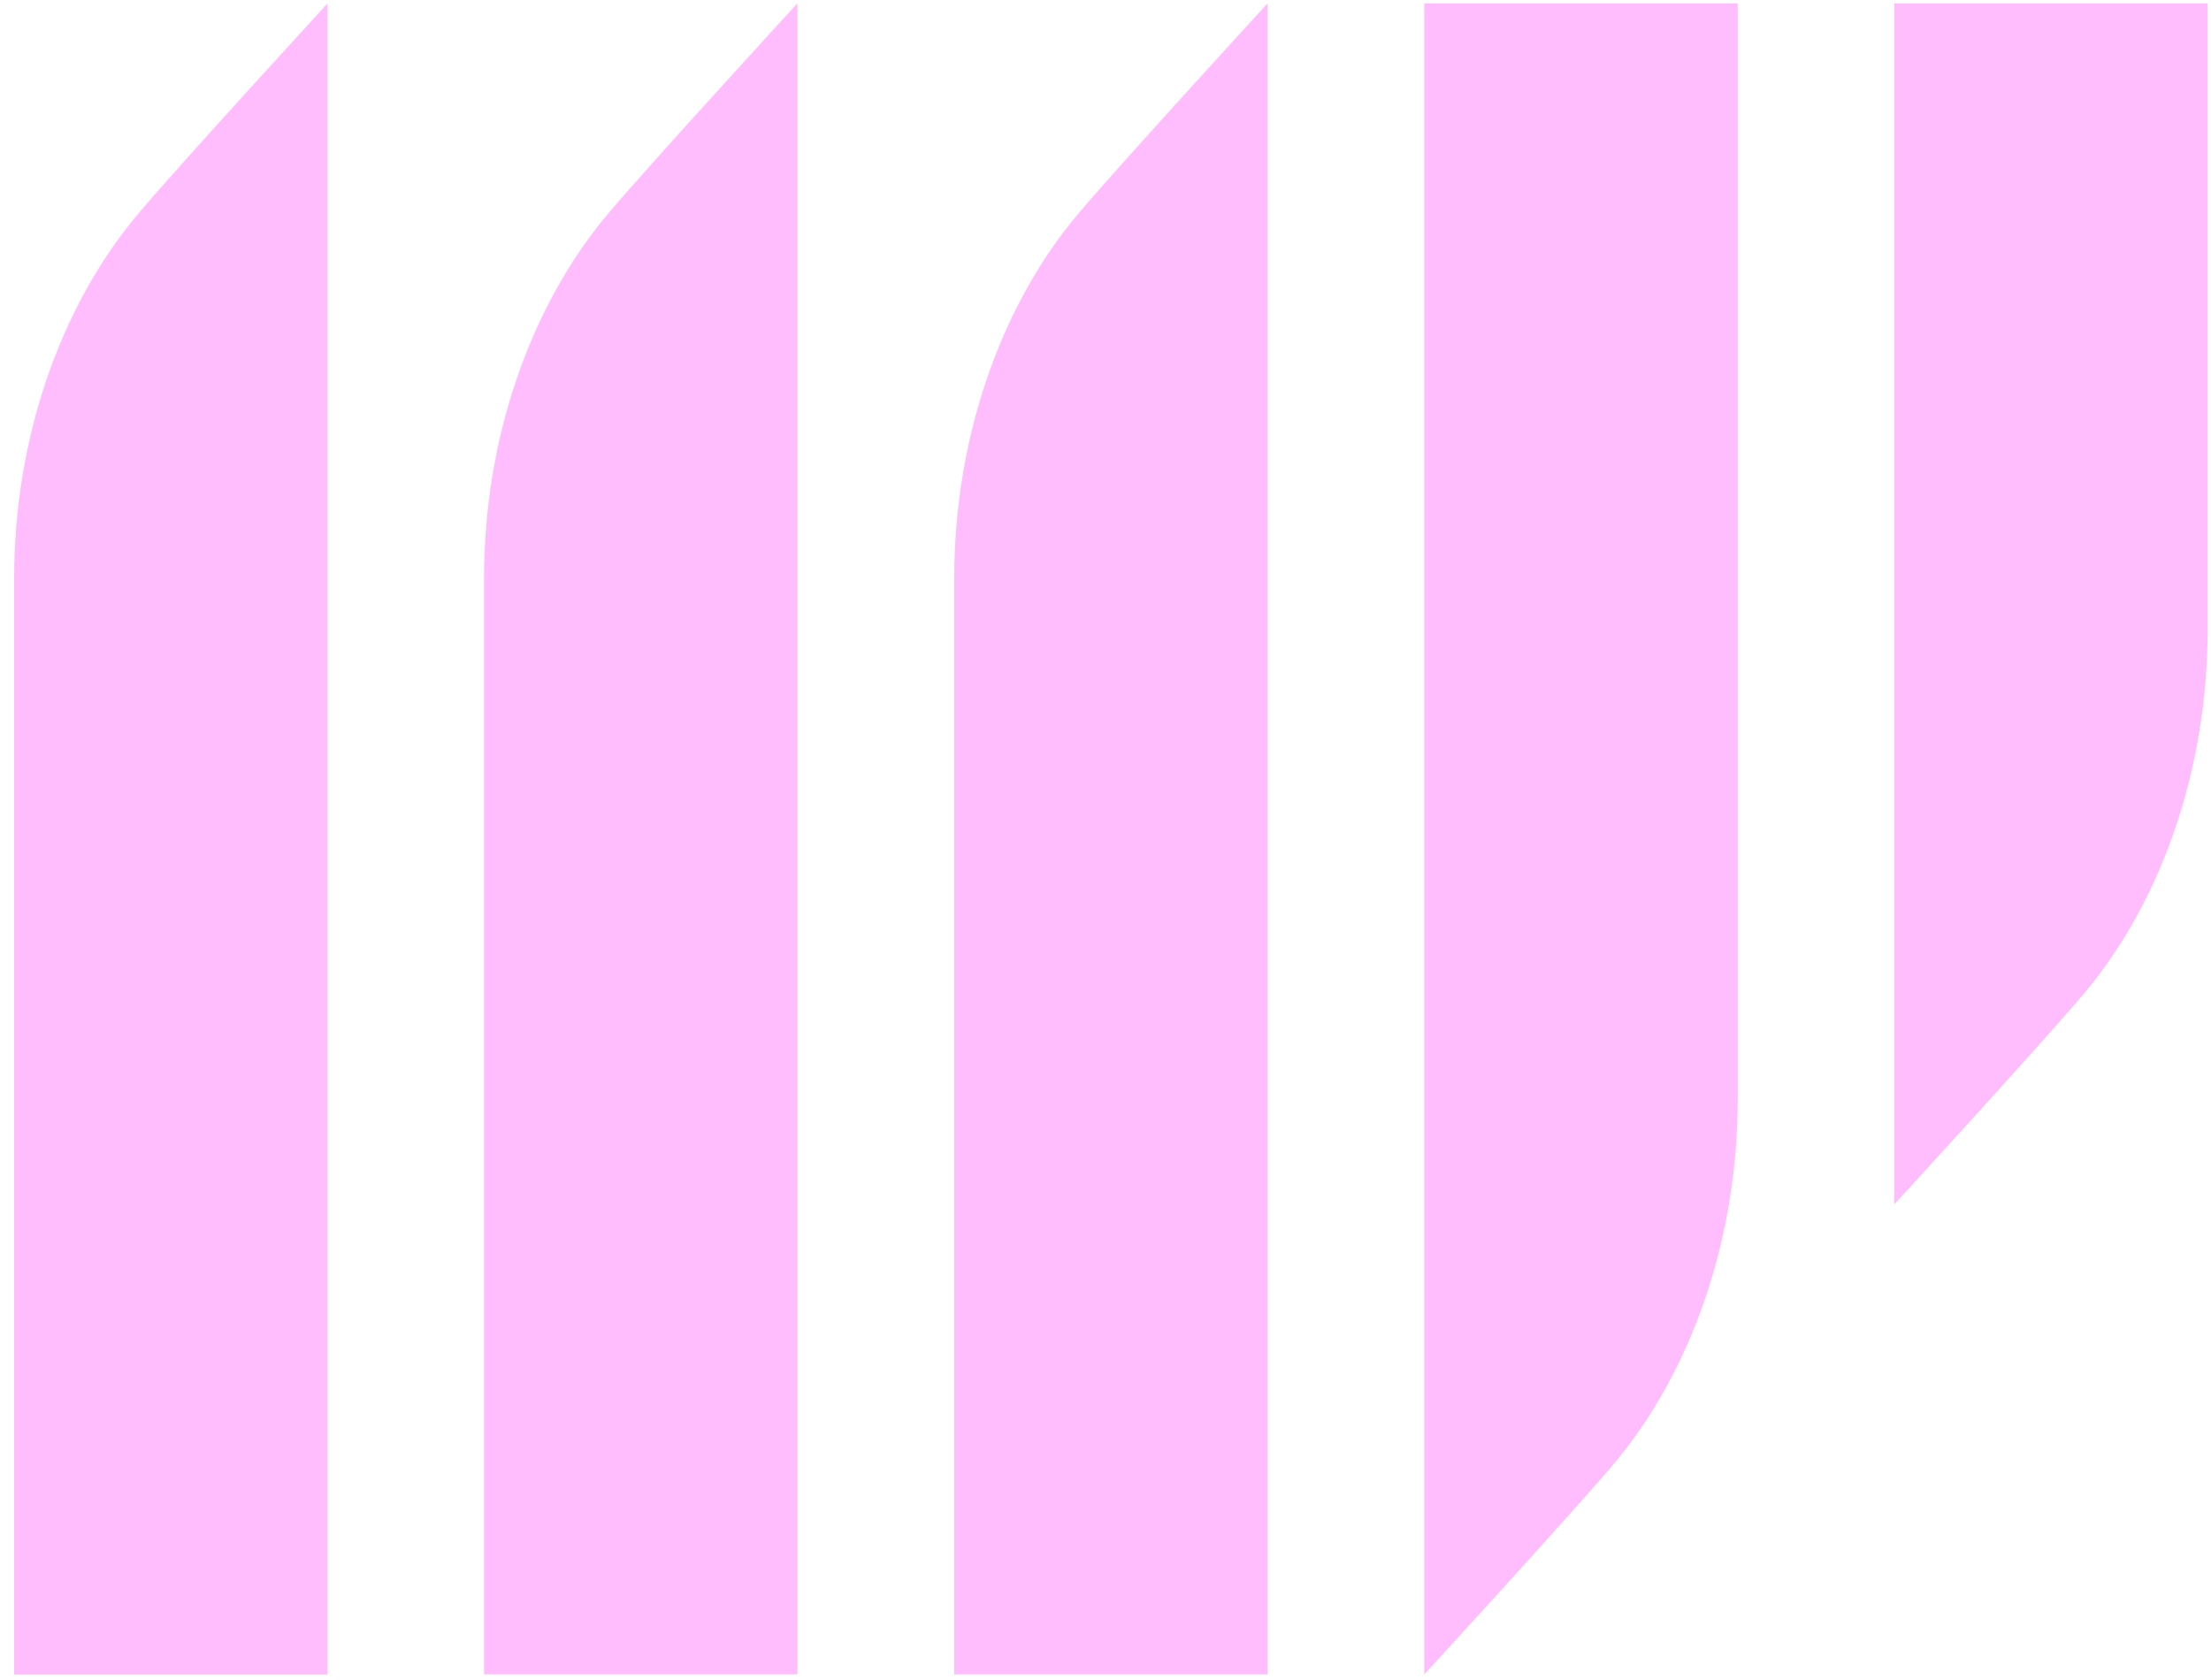 <svg width="150" height="114" viewBox="0 0 150 114" fill="none" xmlns="http://www.w3.org/2000/svg">
<path fill-rule="evenodd" clip-rule="evenodd" d="M9.46 14.41C12.54 10.78 22.22 0.24 22.22 0.24V113.63H0.96C0.96 113.63 0.96 57.97 0.96 39.22C0.96 29.96 3.99 20.85 9.46 14.41ZM32.84 39.21C32.84 57.96 32.84 113.62 32.84 113.62H54.1V0.23C54.1 0.23 44.43 10.77 41.34 14.4C35.87 20.85 32.84 29.96 32.84 39.21ZM64.74 39.21C64.74 57.96 64.74 113.62 64.74 113.62H86V0.23C86 0.23 76.33 10.77 73.24 14.4C67.76 20.85 64.74 29.96 64.74 39.21ZM117.89 74.64C117.89 55.89 117.89 0.23 117.89 0.23H96.63V113.62C96.63 113.62 106.3 103.08 109.39 99.45C114.86 93 117.89 83.89 117.89 74.64ZM149.77 42.75C149.77 24 149.77 0.23 149.77 0.23H128.51V81.73C128.51 81.73 138.18 71.19 141.27 67.56C146.75 61.11 149.77 52 149.77 42.75Z" fill="#FFBDFD"/>
</svg>
